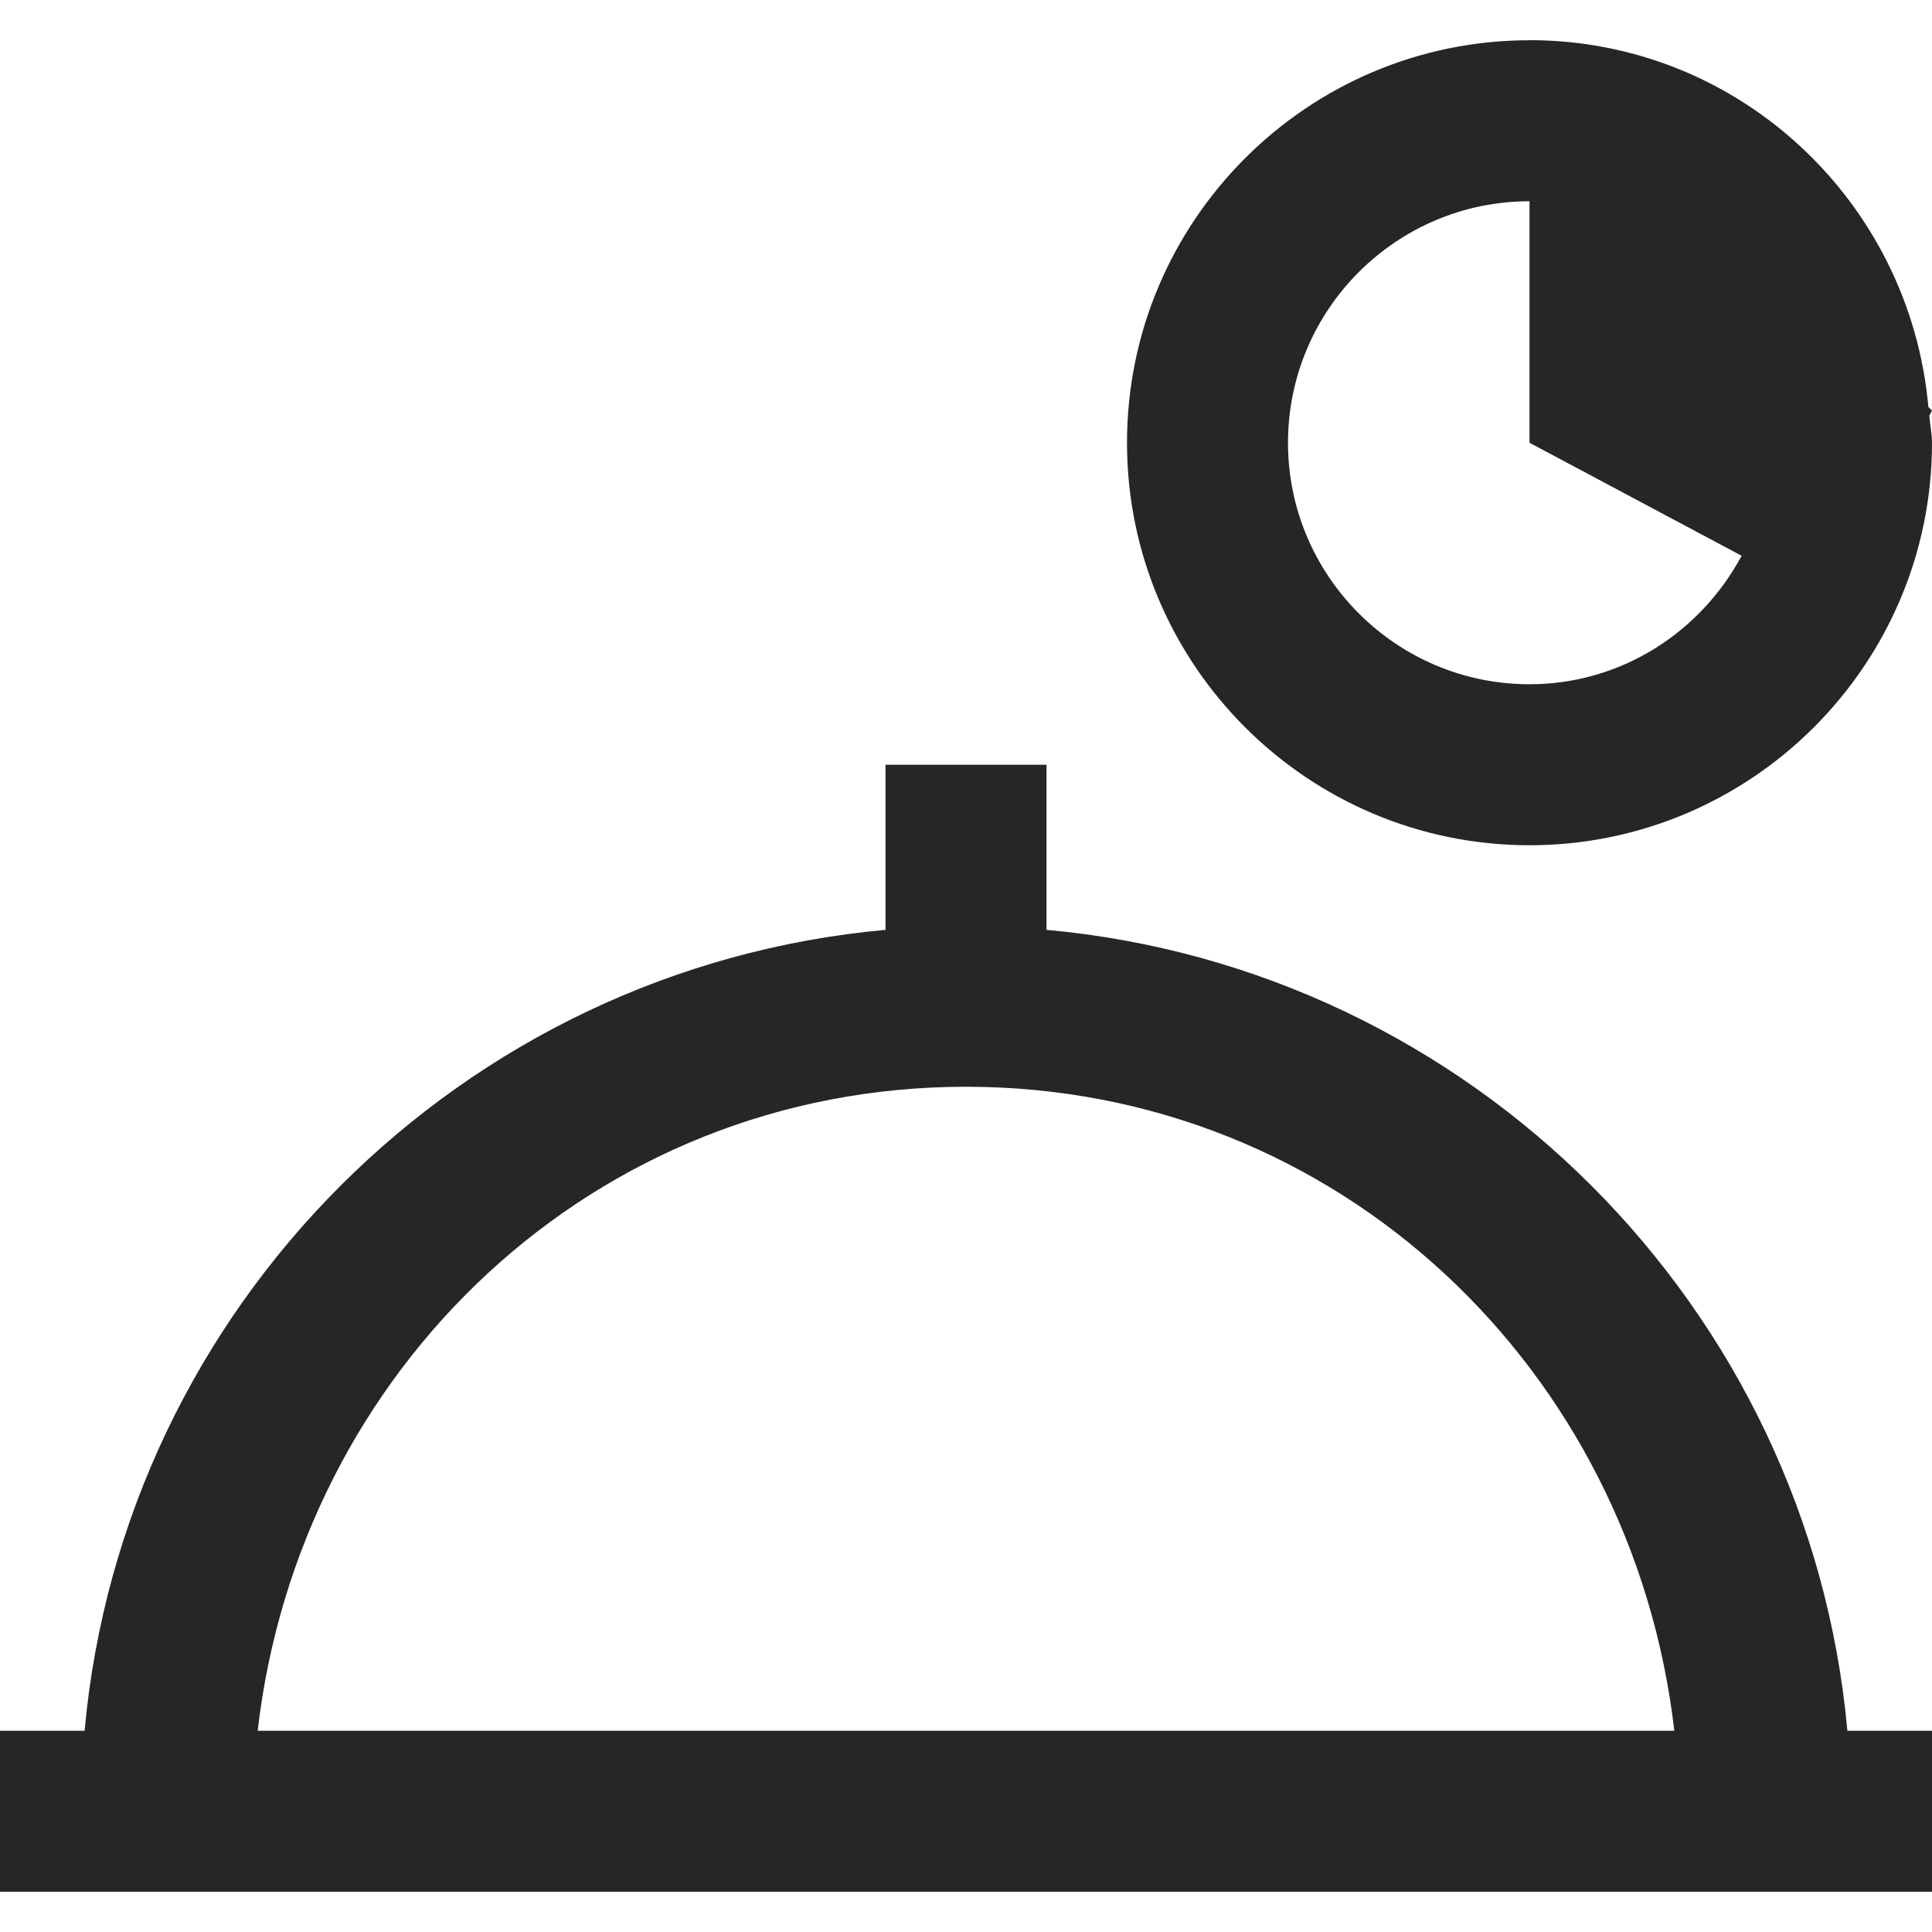<svg xmlns="http://www.w3.org/2000/svg" viewBox="0 0 24 24"><defs><style>.cls-1{stroke-width:0px;}</style></defs><path class="cls-1" fill="#262626" d="M19,.5c-2.757,0-5,2.243-5,5s2.243,5,5,5,5-2.243,5-5c0-.115-.025-.223-.033-.336l.033-.065-.045-.043c-.228-2.547-2.35-4.557-4.955-4.557ZM19,2.5v3l2.635,1.404c-.506.944-1.491,1.596-2.635,1.596-1.654,0-3-1.346-3-3s1.346-3,3-3ZM11,9.5v2.051c-5.267.478-9.471,4.683-9.949,9.949H0v2h24v-2h-1.051c-.478-5.267-4.683-9.471-9.949-9.949v-2.051h-2ZM12,13.5c4.628,0,8.281,3.515,8.799,8H3.201c.517-4.485,4.171-8,8.799-8Z"></path></svg>
